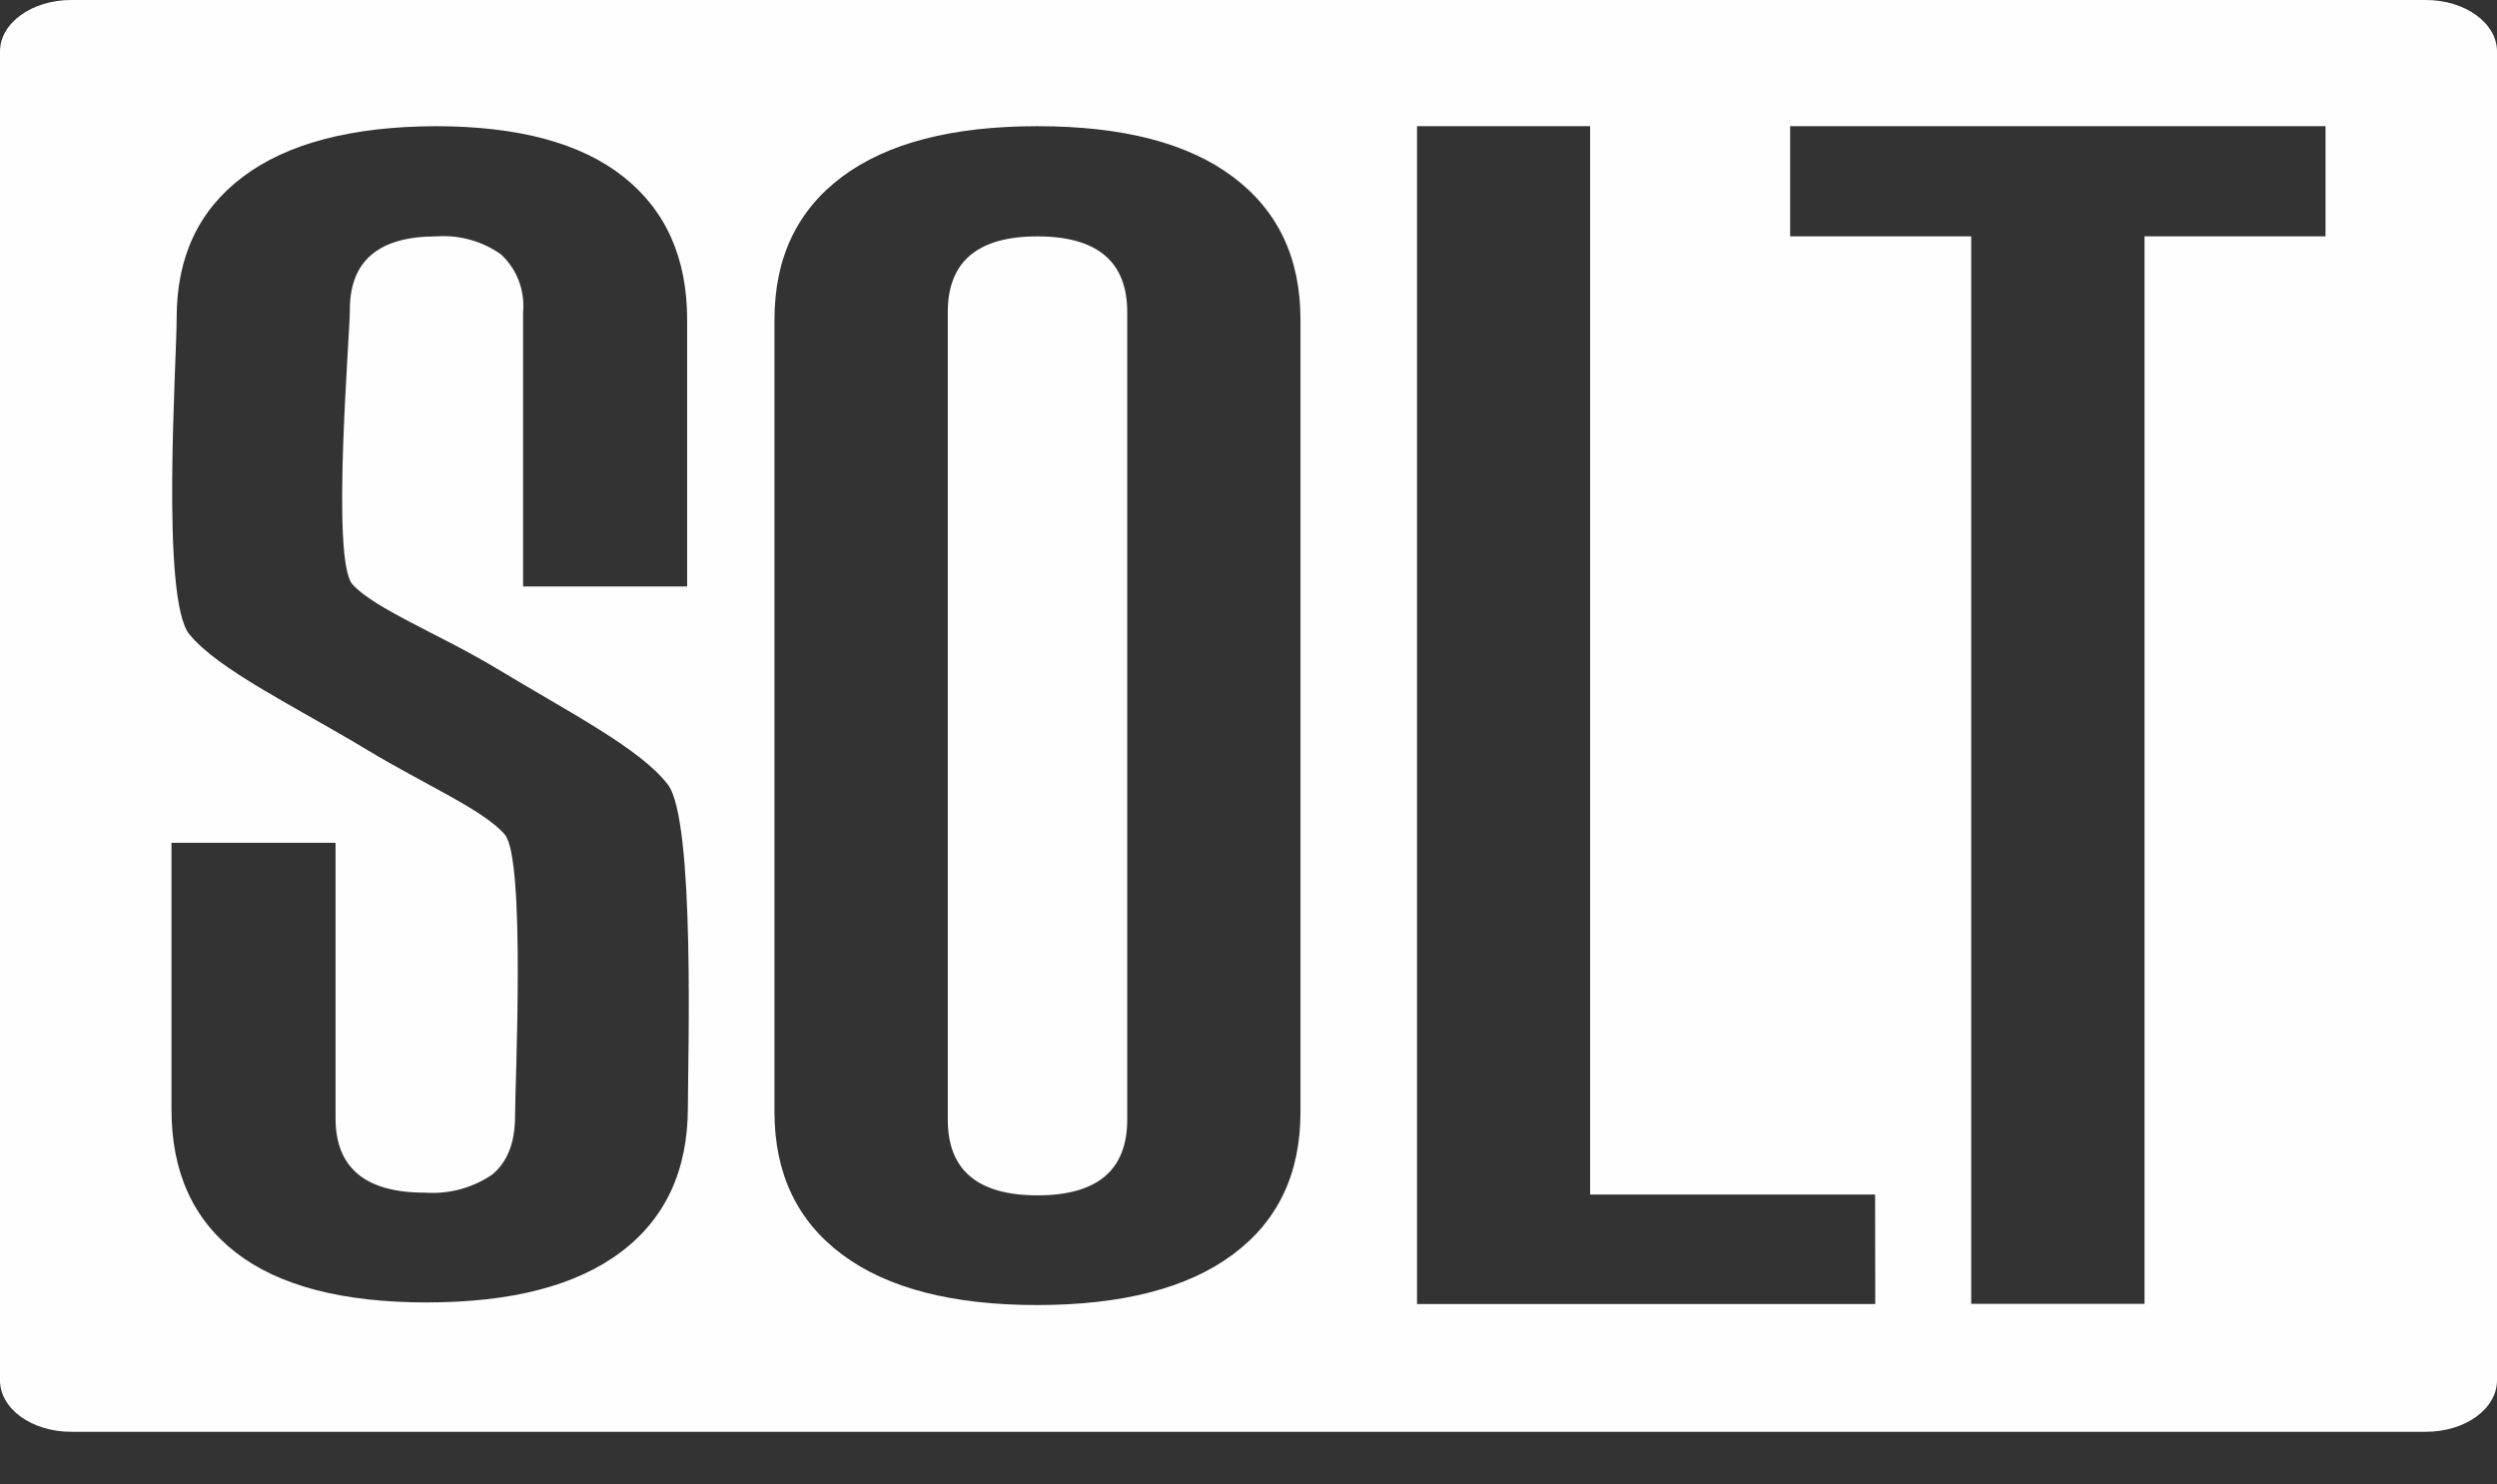 <?xml version="1.0" encoding="UTF-8"?> <svg xmlns="http://www.w3.org/2000/svg" width="37" height="22" viewBox="0 0 37 22" fill="none"><rect x="0" y="0" width="37" height="22" fill="#333333" stroke="none"/><path d="M15.373 3.503C14.487 3.503 14.044 3.877 14.044 4.625V16.593C14.044 17.341 14.487 17.715 15.373 17.715C16.26 17.715 16.703 17.341 16.703 16.593V4.625C16.703 3.878 16.26 3.504 15.373 3.503Z" fill="#FEFEFE"></path><path d="M35.945 0H1.055C0.471 0 0 0.342 0 0.763V20.456C0 20.879 0.471 21.219 1.055 21.219H35.945C36.529 21.219 37 20.879 37 20.456V0.763C37 0.342 36.529 0 35.945 0ZM10.193 16.409C10.193 17.341 9.863 18.056 9.202 18.554C8.542 19.053 7.581 19.302 6.321 19.302C5.074 19.302 4.133 19.056 3.497 18.564C2.859 18.07 2.541 17.365 2.541 16.443V12.49H4.972V16.572C4.972 17.309 5.416 17.677 6.302 17.675C6.653 17.7 7.002 17.605 7.293 17.408C7.517 17.221 7.632 16.94 7.632 16.538C7.632 16.063 7.79 12.731 7.48 12.368C7.17 12.005 6.278 11.62 5.438 11.112C4.376 10.472 3.231 9.924 2.805 9.399C2.379 8.873 2.618 5.365 2.618 4.705C2.618 3.806 2.946 3.11 3.602 2.618C4.257 2.126 5.206 1.876 6.448 1.87C7.676 1.87 8.605 2.119 9.236 2.618C9.867 3.117 10.182 3.824 10.182 4.739V8.692H7.751V4.623C7.765 4.465 7.743 4.306 7.686 4.158C7.63 4.011 7.54 3.878 7.424 3.77C7.146 3.574 6.808 3.479 6.468 3.503C5.612 3.503 5.184 3.865 5.184 4.591C5.184 5.002 4.903 8.301 5.223 8.66C5.543 9.019 6.532 9.408 7.366 9.911C8.439 10.56 9.494 11.098 9.898 11.63C10.302 12.161 10.193 15.695 10.193 16.409ZM19.27 16.482C19.27 17.394 18.936 18.097 18.266 18.593C17.597 19.09 16.633 19.339 15.373 19.341C14.113 19.341 13.149 19.092 12.48 18.593C11.812 18.095 11.477 17.391 11.476 16.482V4.737C11.476 3.823 11.811 3.117 12.48 2.618C13.15 2.119 14.114 1.87 15.373 1.87C16.634 1.87 17.598 2.119 18.266 2.618C18.934 3.117 19.269 3.82 19.27 4.729V16.482ZM27.787 19.326H20.997V1.87H23.562V17.703H27.785L27.787 19.326ZM34.459 3.503H31.777V19.323H29.209V3.503H26.526V1.87H34.459V3.503Z" fill="#FEFEFE"></path></svg> 
